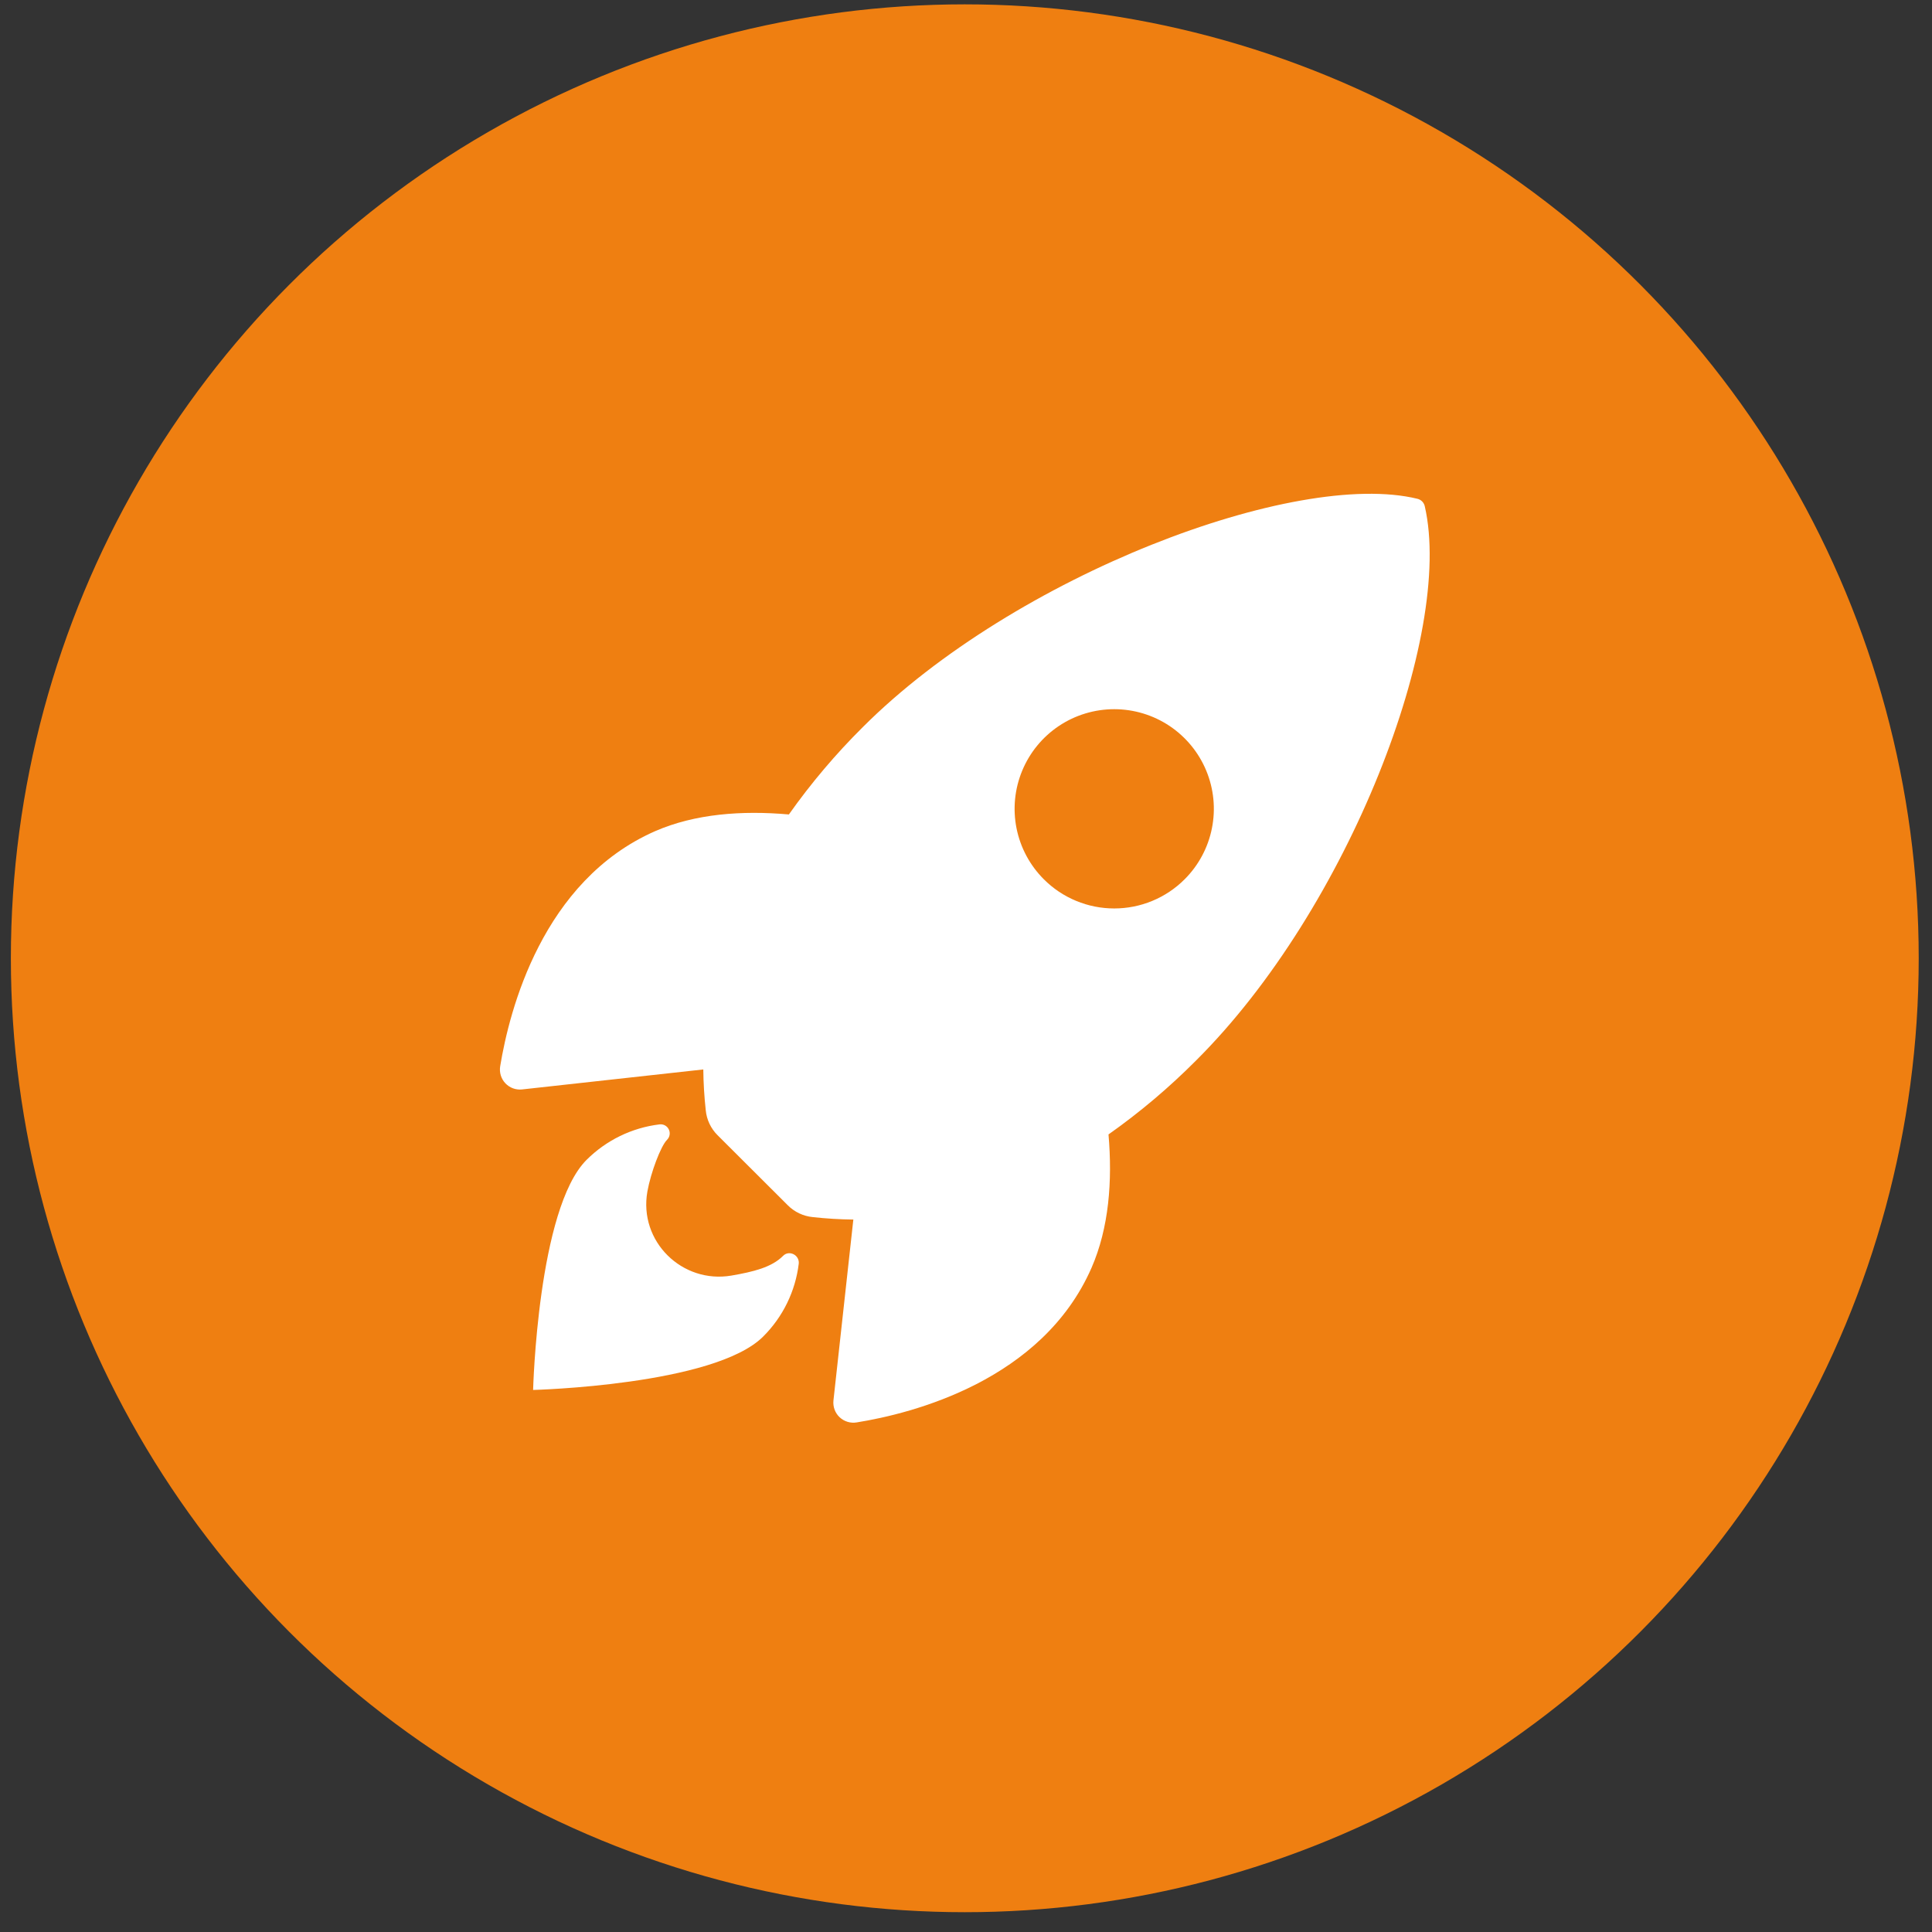 <?xml version="1.0" encoding="UTF-8"?> <svg xmlns="http://www.w3.org/2000/svg" width="80" height="80" viewBox="0 0 80 80" fill="none"><rect x="0" y="0" width="80" height="80" fill="#333333" stroke="none"/><circle cx="39.95" cy="39.68" r="39.5" fill="#EF7F11"></circle><path d="M58.998 20.968C58.982 20.892 58.945 20.822 58.891 20.766C58.837 20.711 58.768 20.672 58.693 20.654C53.659 19.423 42.029 23.808 35.728 30.107C34.605 31.221 33.58 32.432 32.666 33.725C30.723 33.553 28.78 33.696 27.124 34.418C22.452 36.475 21.091 41.841 20.712 44.149C20.691 44.275 20.699 44.405 20.736 44.528C20.773 44.65 20.838 44.763 20.926 44.856C21.014 44.949 21.122 45.021 21.242 45.065C21.363 45.109 21.492 45.125 21.619 45.111L29.122 44.284C29.128 44.849 29.162 45.414 29.224 45.977C29.262 46.367 29.436 46.732 29.714 47.008L32.62 49.907C32.896 50.185 33.261 50.358 33.651 50.397C34.21 50.459 34.772 50.493 35.335 50.499L34.511 57.993C34.498 58.12 34.514 58.249 34.558 58.369C34.602 58.489 34.674 58.597 34.767 58.685C34.861 58.773 34.973 58.838 35.096 58.875C35.218 58.912 35.348 58.92 35.474 58.899C37.778 58.53 43.153 57.169 45.198 52.497C45.92 50.841 46.067 48.907 45.901 46.974C47.197 46.06 48.41 45.035 49.528 43.911C55.849 37.622 60.209 26.252 58.998 20.968ZM43.222 36.408C42.645 35.832 42.252 35.097 42.092 34.297C41.933 33.496 42.014 32.667 42.327 31.913C42.639 31.159 43.167 30.515 43.846 30.061C44.524 29.608 45.322 29.366 46.138 29.366C46.954 29.366 47.752 29.608 48.43 30.061C49.108 30.515 49.637 31.159 49.949 31.913C50.261 32.667 50.343 33.496 50.183 34.297C50.024 35.097 49.631 35.832 49.054 36.408C48.671 36.792 48.217 37.096 47.716 37.303C47.216 37.511 46.679 37.617 46.138 37.617C45.596 37.617 45.06 37.511 44.56 37.303C44.059 37.096 43.605 36.792 43.222 36.408Z" fill="white"></path><path d="M32.422 52.006C31.951 52.478 31.196 52.662 30.287 52.819C28.244 53.167 26.44 51.402 26.807 49.337C26.947 48.554 27.361 47.457 27.619 47.199C27.675 47.144 27.713 47.072 27.726 46.994C27.74 46.916 27.728 46.836 27.693 46.766C27.659 46.695 27.602 46.636 27.533 46.599C27.463 46.562 27.384 46.548 27.305 46.559C26.163 46.698 25.1 47.216 24.286 48.03C22.266 50.052 22.075 57.555 22.075 57.555C22.075 57.555 29.583 57.364 31.603 55.342C32.419 54.529 32.938 53.465 33.075 52.321C33.107 51.962 32.67 51.748 32.422 52.006Z" fill="white"></path></svg> 